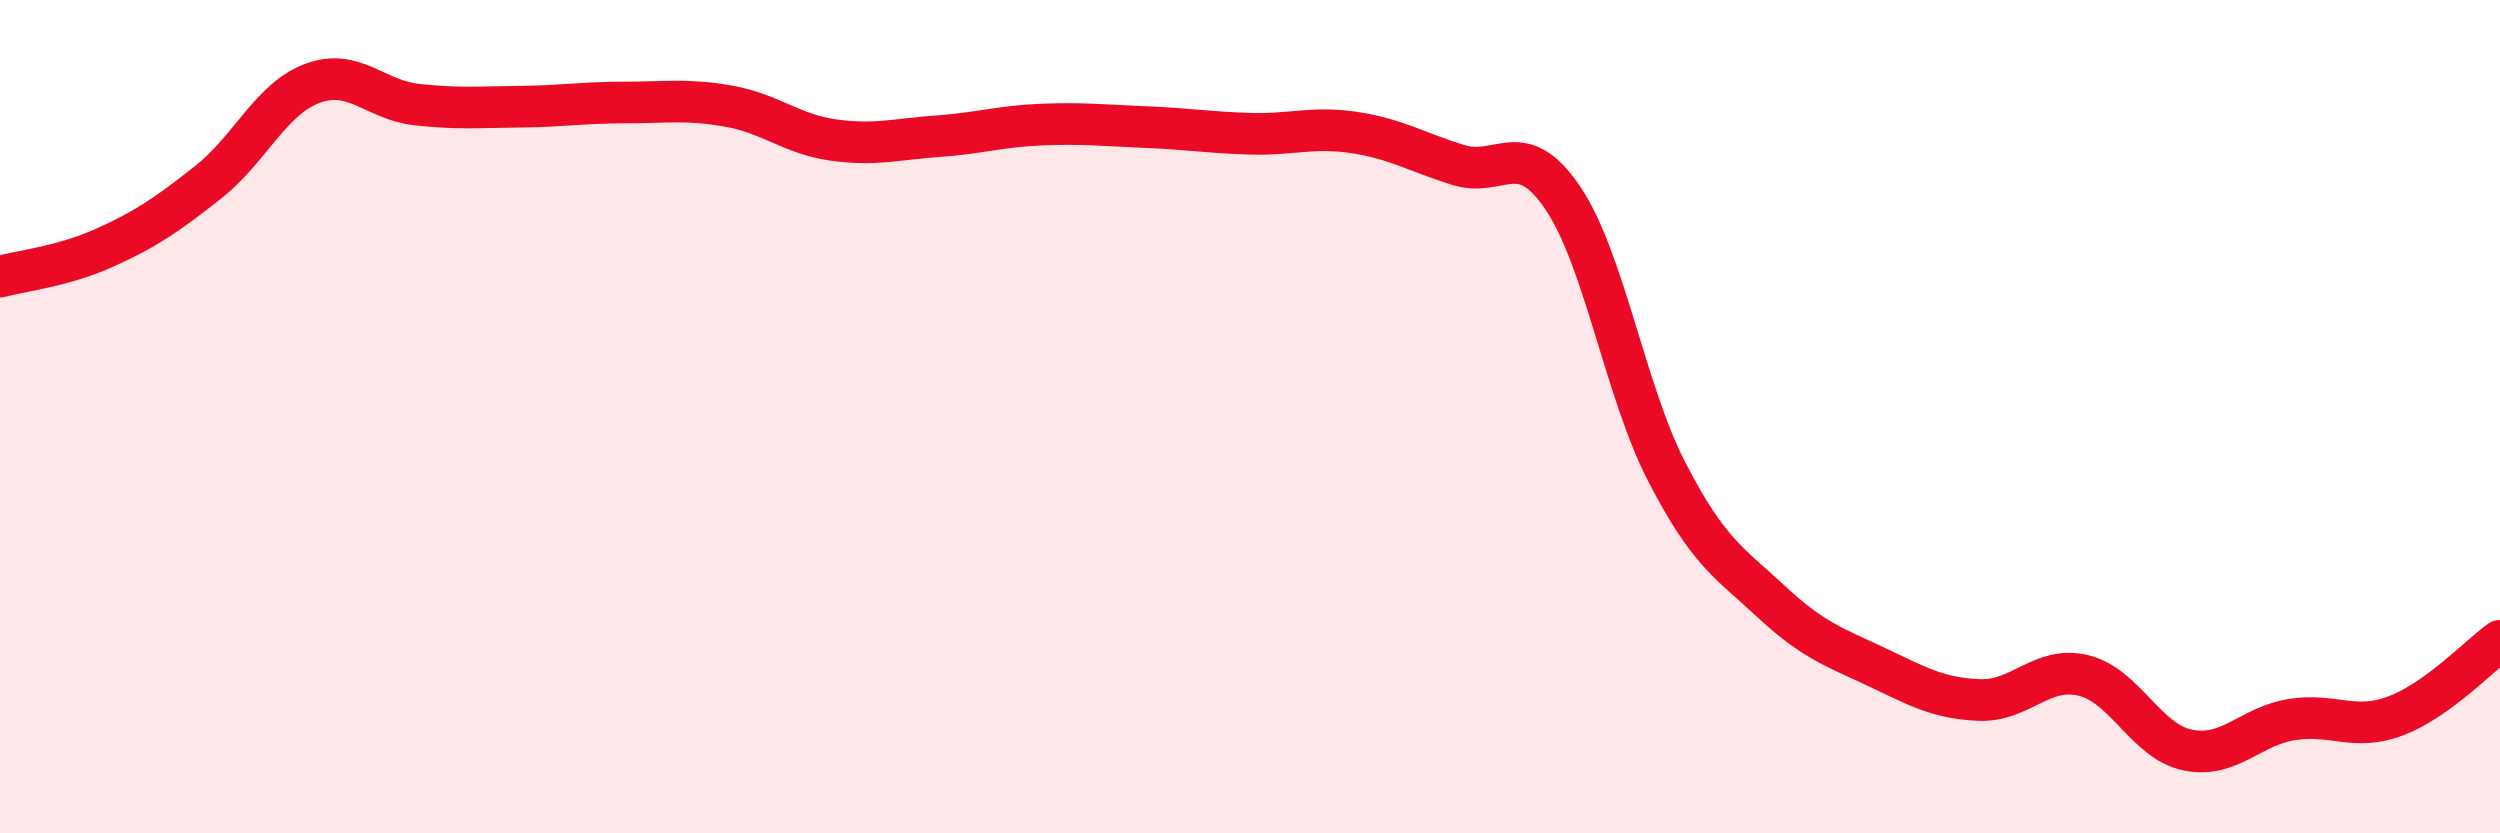 
    <svg width="60" height="20" viewBox="0 0 60 20" xmlns="http://www.w3.org/2000/svg">
      <path
        d="M 0,6.64 C 0.5,6.5 1.5,6.4 2.5,5.95 C 3.5,5.5 4,5.16 5,4.37 C 6,3.58 6.5,2.37 7.5,2 C 8.5,1.63 9,2.4 10,2.51 C 11,2.62 11.5,2.57 12.5,2.56 C 13.5,2.55 14,2.46 15,2.46 C 16,2.46 16.5,2.37 17.5,2.55 C 18.5,2.73 19,3.22 20,3.36 C 21,3.5 21.5,3.34 22.5,3.27 C 23.5,3.2 24,3.03 25,2.99 C 26,2.95 26.5,3.01 27.5,3.05 C 28.5,3.09 29,3.18 30,3.21 C 31,3.24 31.5,3.03 32.5,3.18 C 33.5,3.33 34,3.65 35,3.96 C 36,4.27 36.5,3.27 37.5,4.74 C 38.5,6.21 39,9.38 40,11.32 C 41,13.26 41.5,13.5 42.5,14.43 C 43.5,15.36 44,15.52 45,15.99 C 46,16.46 46.5,16.76 47.5,16.8 C 48.5,16.84 49,15.97 50,16.21 C 51,16.45 51.5,17.79 52.5,18 C 53.5,18.21 54,17.43 55,17.27 C 56,17.11 56.5,17.56 57.5,17.18 C 58.5,16.8 59.5,15.74 60,15.38L60 20L0 20Z"
        fill="#EB0A25"
        opacity="0.1"
        stroke-linecap="round"
        stroke-linejoin="round"
      />
      <path
        d="M 0,6.64 C 0.5,6.5 1.5,6.4 2.5,5.95 C 3.5,5.5 4,5.16 5,4.37 C 6,3.58 6.5,2.37 7.5,2 C 8.5,1.63 9,2.4 10,2.51 C 11,2.62 11.5,2.57 12.5,2.56 C 13.5,2.55 14,2.46 15,2.46 C 16,2.46 16.5,2.37 17.5,2.55 C 18.5,2.73 19,3.22 20,3.36 C 21,3.5 21.5,3.34 22.5,3.27 C 23.5,3.2 24,3.03 25,2.99 C 26,2.95 26.5,3.01 27.5,3.05 C 28.5,3.09 29,3.18 30,3.21 C 31,3.24 31.5,3.03 32.5,3.18 C 33.5,3.33 34,3.65 35,3.96 C 36,4.27 36.5,3.27 37.5,4.74 C 38.5,6.21 39,9.38 40,11.32 C 41,13.26 41.5,13.5 42.5,14.43 C 43.5,15.36 44,15.52 45,15.99 C 46,16.46 46.5,16.76 47.5,16.8 C 48.5,16.84 49,15.97 50,16.21 C 51,16.45 51.5,17.79 52.5,18 C 53.5,18.21 54,17.43 55,17.27 C 56,17.11 56.5,17.56 57.5,17.18 C 58.5,16.8 59.5,15.74 60,15.38"
        stroke="#EB0A25"
        stroke-width="1"
        fill="none"
        stroke-linecap="round"
        stroke-linejoin="round"
      />
    </svg>
  